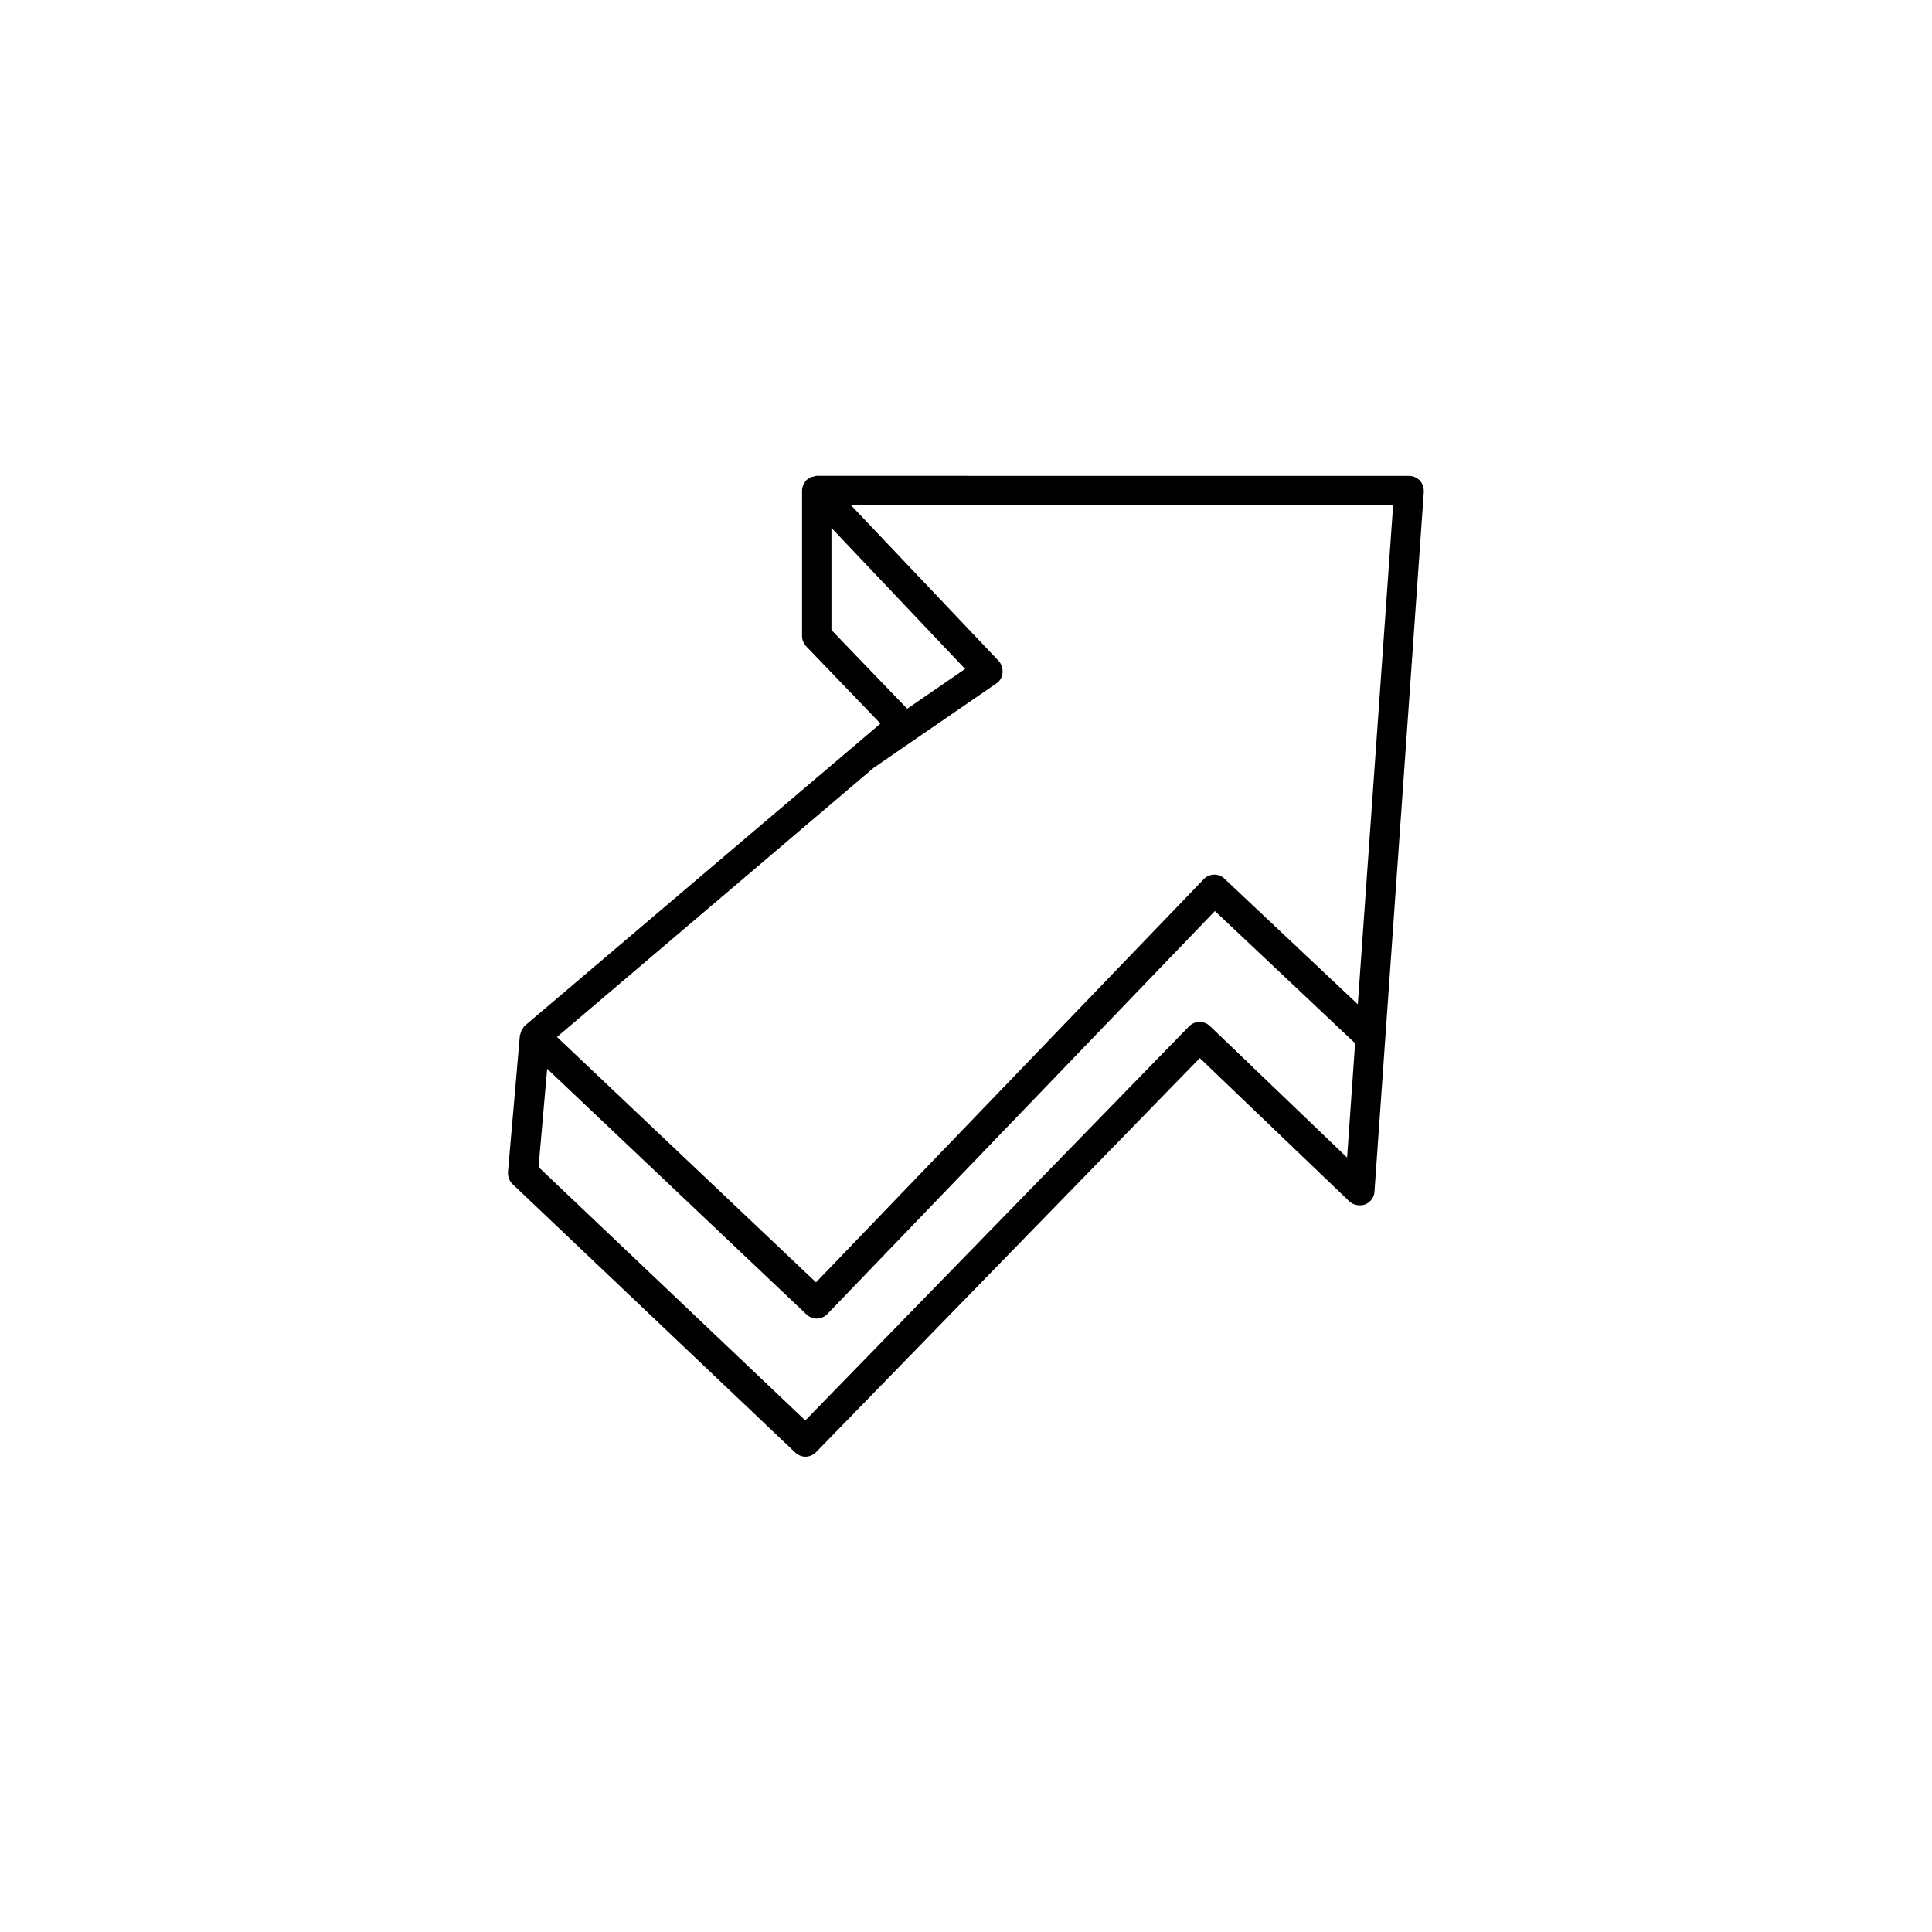 <?xml version="1.0" encoding="UTF-8"?>
<!-- Uploaded to: ICON Repo, www.svgrepo.com, Generator: ICON Repo Mixer Tools -->
<svg fill="#000000" width="800px" height="800px" version="1.1" viewBox="144 144 512 512" xmlns="http://www.w3.org/2000/svg">
 <path d="m520.28 271.37c-0.707-0.789-1.812-1.258-2.914-1.258l-156.96-0.004c-0.234 0-0.395 0.078-0.629 0.156-0.316 0.078-0.551 0.078-0.789 0.156-0.316 0.156-0.629 0.316-0.867 0.551-0.156 0.078-0.316 0.156-0.395 0.234-0.234 0.234-0.473 0.629-0.629 0.945-0.078 0.078-0.156 0.234-0.234 0.316-0.078 0.156-0.078 0.395-0.156 0.551-0.078 0.316-0.156 0.629-0.156 0.945v0.078 38.496c0 1.023 0.395 1.969 1.102 2.754l19.68 20.469-94.152 79.98c-0.078 0.078-0.078 0.156-0.156 0.156-0.078 0.078-0.156 0.078-0.156 0.156-0.156 0.156-0.156 0.316-0.316 0.473-0.156 0.234-0.316 0.395-0.395 0.629s-0.156 0.473-0.234 0.789c0 0.156-0.156 0.316-0.156 0.473l-3.148 36.133c-0.078 1.18 0.316 2.363 1.18 3.227l74.941 71.164c0.789 0.707 1.73 1.102 2.676 1.102 1.023 0 2.047-0.395 2.832-1.18l101.71-104.46 39.598 37.941c1.102 1.023 2.676 1.34 4.172 0.867 1.418-0.551 2.441-1.891 2.519-3.387l13.066-185.31c0.078-1.258-0.316-2.359-1.027-3.144zm-155.94 39.594v-27.078l35.426 37.391-15.352 10.547zm136.66 139.81-36.367-34.875c-1.574-1.496-4.016-1.418-5.512 0.078l-101.71 104.46-70.691-67.148 2.281-26.055 68.723 65.102c0.789 0.707 1.73 1.102 2.676 1.102 1.023 0 2.047-0.395 2.832-1.18l102.73-106.82 37.156 35.031zm2.836-40.621-35.344-33.297c-1.574-1.496-4.016-1.418-5.512 0.156l-102.73 106.82-68.645-65.023 83.914-71.32 32.512-22.355c0.945-0.629 1.574-1.652 1.652-2.832 0.078-1.18-0.234-2.281-1.023-3.148l-39.125-41.25h143.66z"/>
</svg>